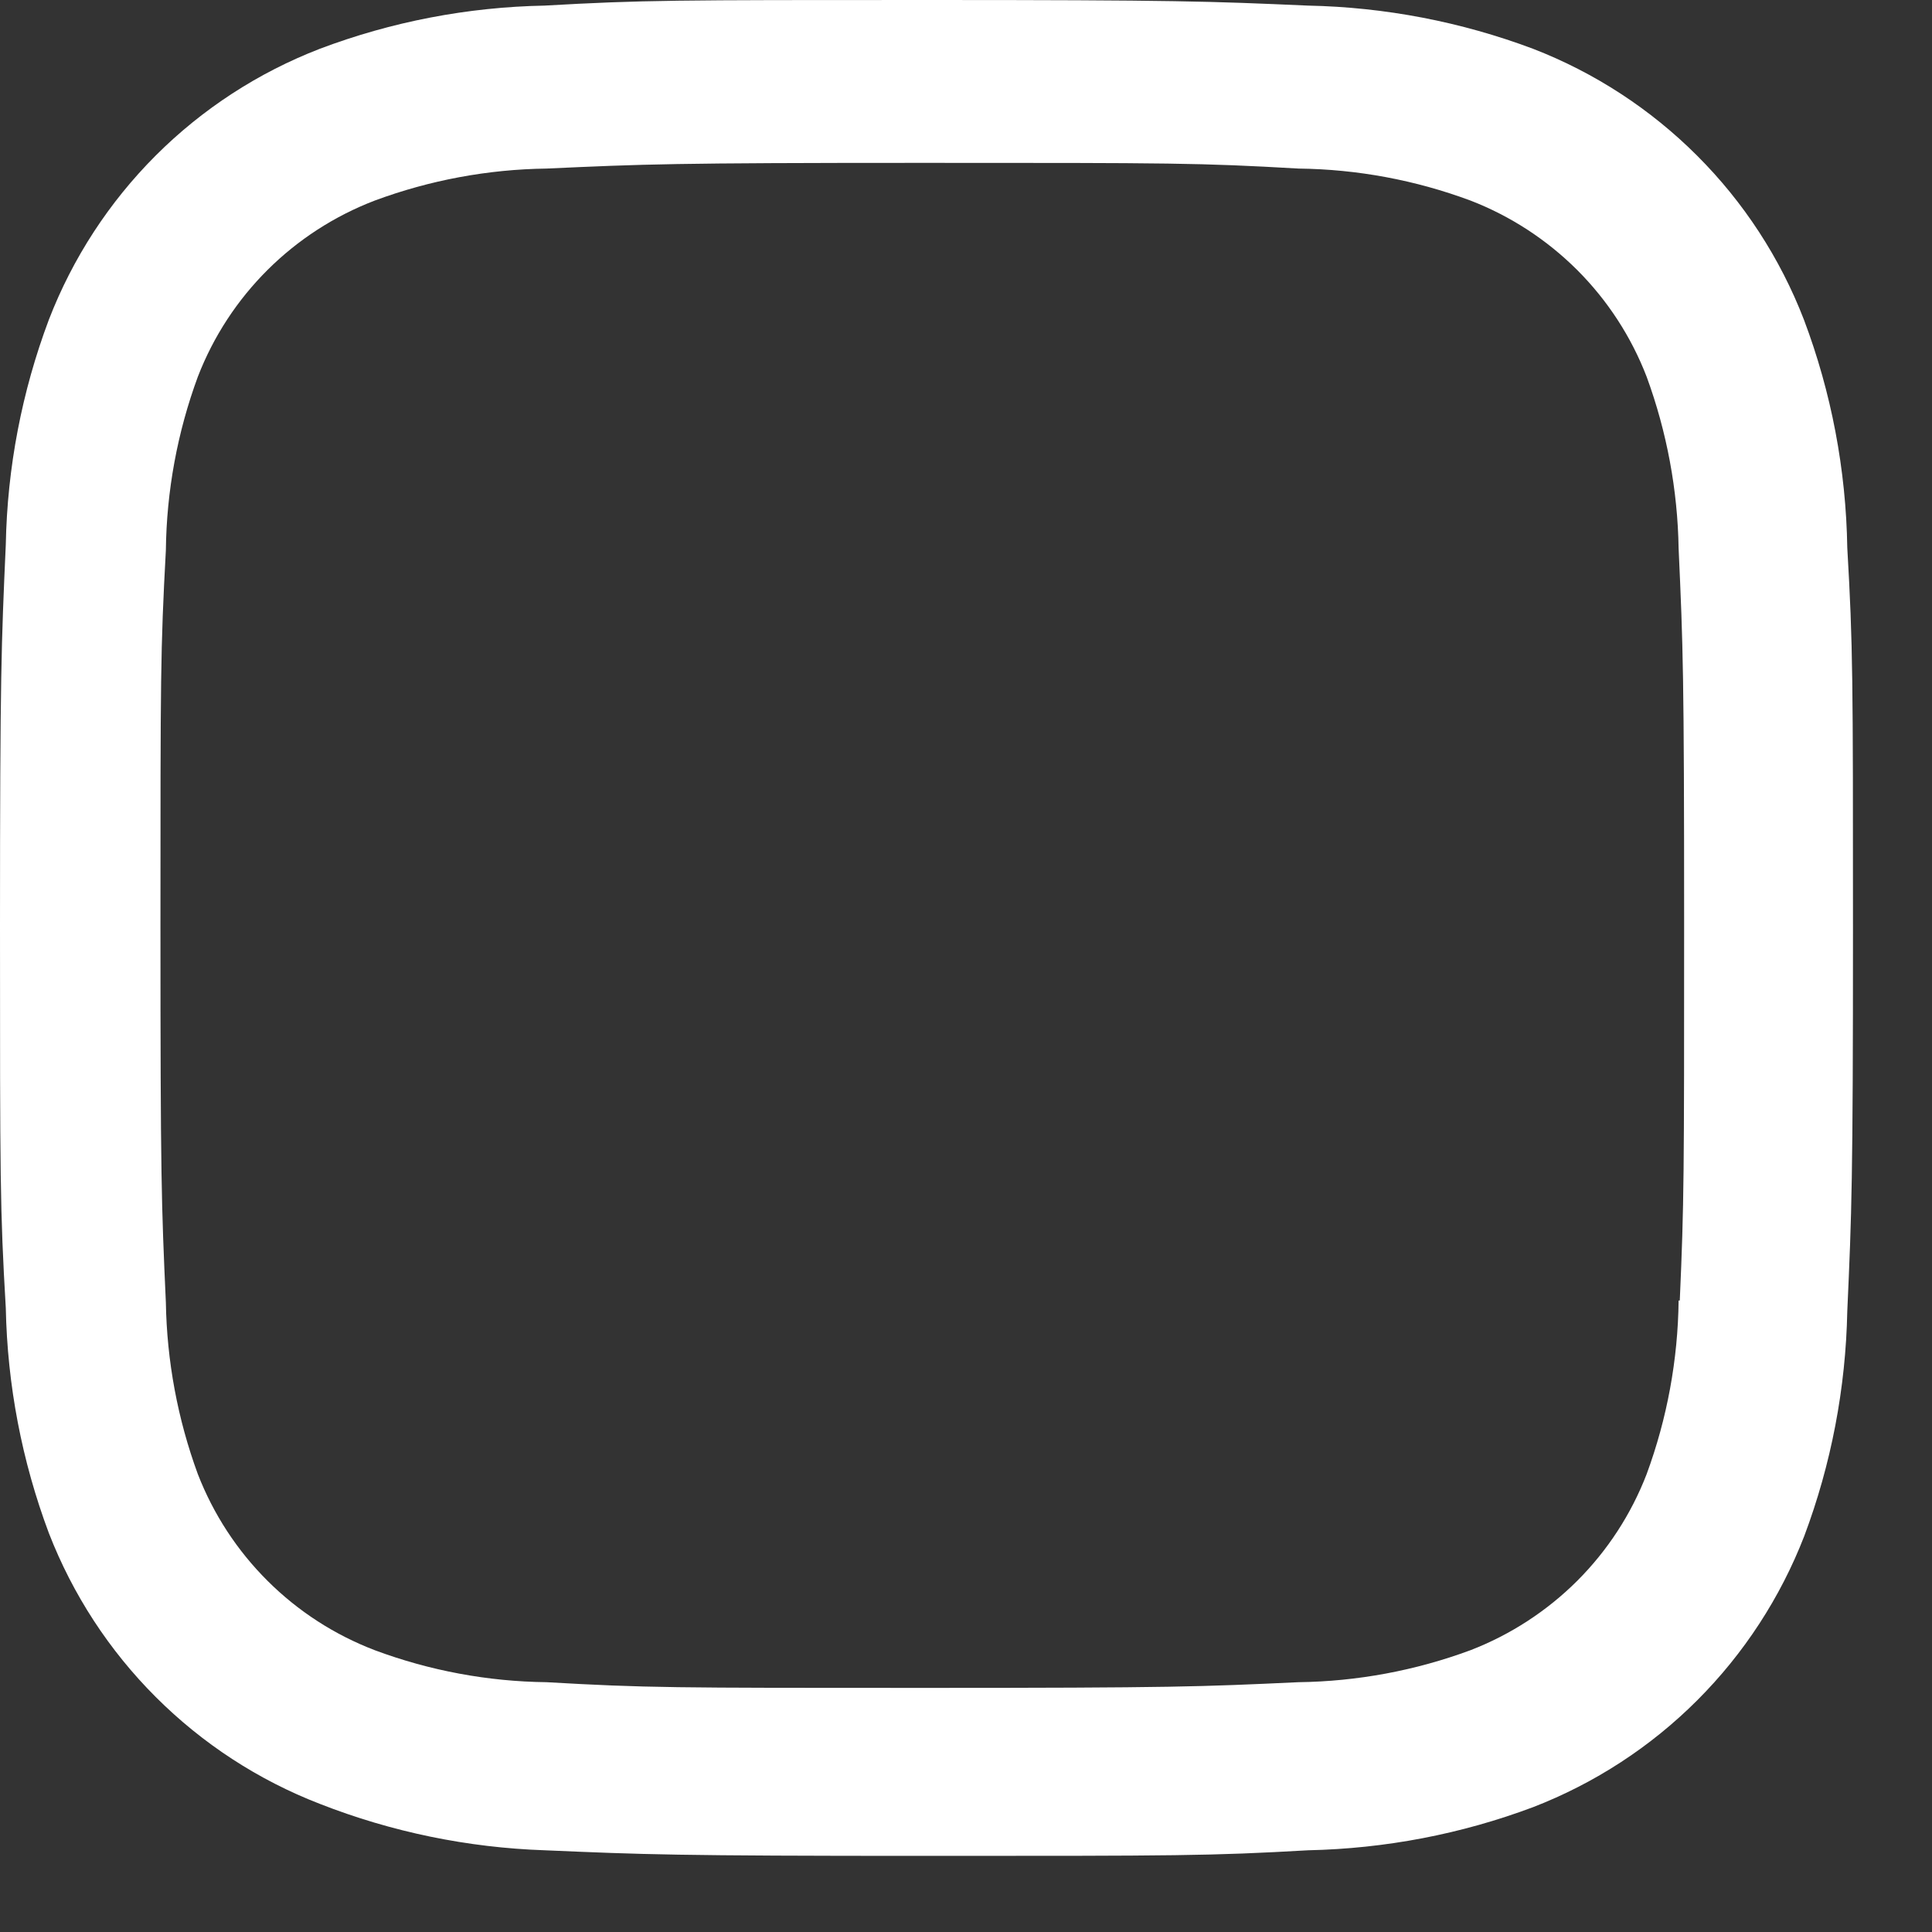 <?xml version="1.0" encoding="utf-8"?>
<svg xmlns="http://www.w3.org/2000/svg" fill="none" height="100%" overflow="visible" preserveAspectRatio="none" style="display: block;" viewBox="0 0 20 20" width="100%">
<rect x="0" y="0" width="20" height="20" fill="#333333" stroke="none"/>
<path d="M18.674 3.309C18.428 2.672 18.051 2.093 17.568 1.611C17.085 1.128 16.506 0.751 15.87 0.505C15.124 0.225 14.337 0.074 13.541 0.058C12.515 0.013 12.19 0 9.589 0C6.988 0 6.654 -1.07143e-07 5.637 0.058C4.842 0.073 4.055 0.224 3.311 0.505C2.674 0.751 2.095 1.127 1.612 1.61C1.129 2.093 0.752 2.672 0.506 3.309C0.226 4.054 0.075 4.841 0.06 5.637C0.014 6.662 0 6.987 0 9.589C0 12.19 -7.93649e-09 12.522 0.06 13.541C0.076 14.338 0.226 15.124 0.506 15.871C0.753 16.507 1.13 17.086 1.613 17.568C2.096 18.051 2.675 18.428 3.312 18.674C4.055 18.965 4.842 19.127 5.639 19.154C6.665 19.198 6.99 19.212 9.591 19.212C12.193 19.212 12.526 19.212 13.543 19.154C14.339 19.137 15.126 18.987 15.872 18.707C16.509 18.46 17.087 18.084 17.57 17.601C18.053 17.118 18.43 16.539 18.677 15.903C18.957 15.157 19.107 14.371 19.123 13.574C19.169 12.549 19.182 12.224 19.182 9.622C19.182 7.02 19.182 6.69 19.123 5.67C19.11 4.863 18.959 4.064 18.674 3.309V3.309ZM17.377 13.462C17.37 14.076 17.258 14.684 17.046 15.26C16.886 15.675 16.641 16.051 16.327 16.365C16.013 16.678 15.636 16.923 15.222 17.083C14.652 17.294 14.051 17.406 13.443 17.414C12.431 17.461 12.146 17.473 9.551 17.473C6.954 17.473 6.689 17.473 5.657 17.414C5.05 17.407 4.449 17.295 3.88 17.083C3.464 16.924 3.086 16.68 2.771 16.366C2.455 16.052 2.209 15.675 2.048 15.26C1.839 14.691 1.727 14.089 1.717 13.482C1.671 12.47 1.661 12.185 1.661 9.59C1.661 6.994 1.661 6.729 1.717 5.697C1.724 5.083 1.836 4.475 2.048 3.9C2.373 3.059 3.039 2.398 3.88 2.076C4.449 1.865 5.05 1.753 5.657 1.745C6.67 1.699 6.955 1.686 9.551 1.686C12.147 1.686 12.413 1.686 13.443 1.745C14.051 1.752 14.652 1.864 15.222 2.076C15.636 2.236 16.012 2.481 16.327 2.795C16.641 3.109 16.886 3.485 17.046 3.9C17.255 4.47 17.367 5.071 17.377 5.678C17.423 6.691 17.434 6.975 17.434 9.571C17.434 12.166 17.434 12.445 17.389 13.463H17.377V13.462Z" fill="white" id="Vector"/>
</svg>
